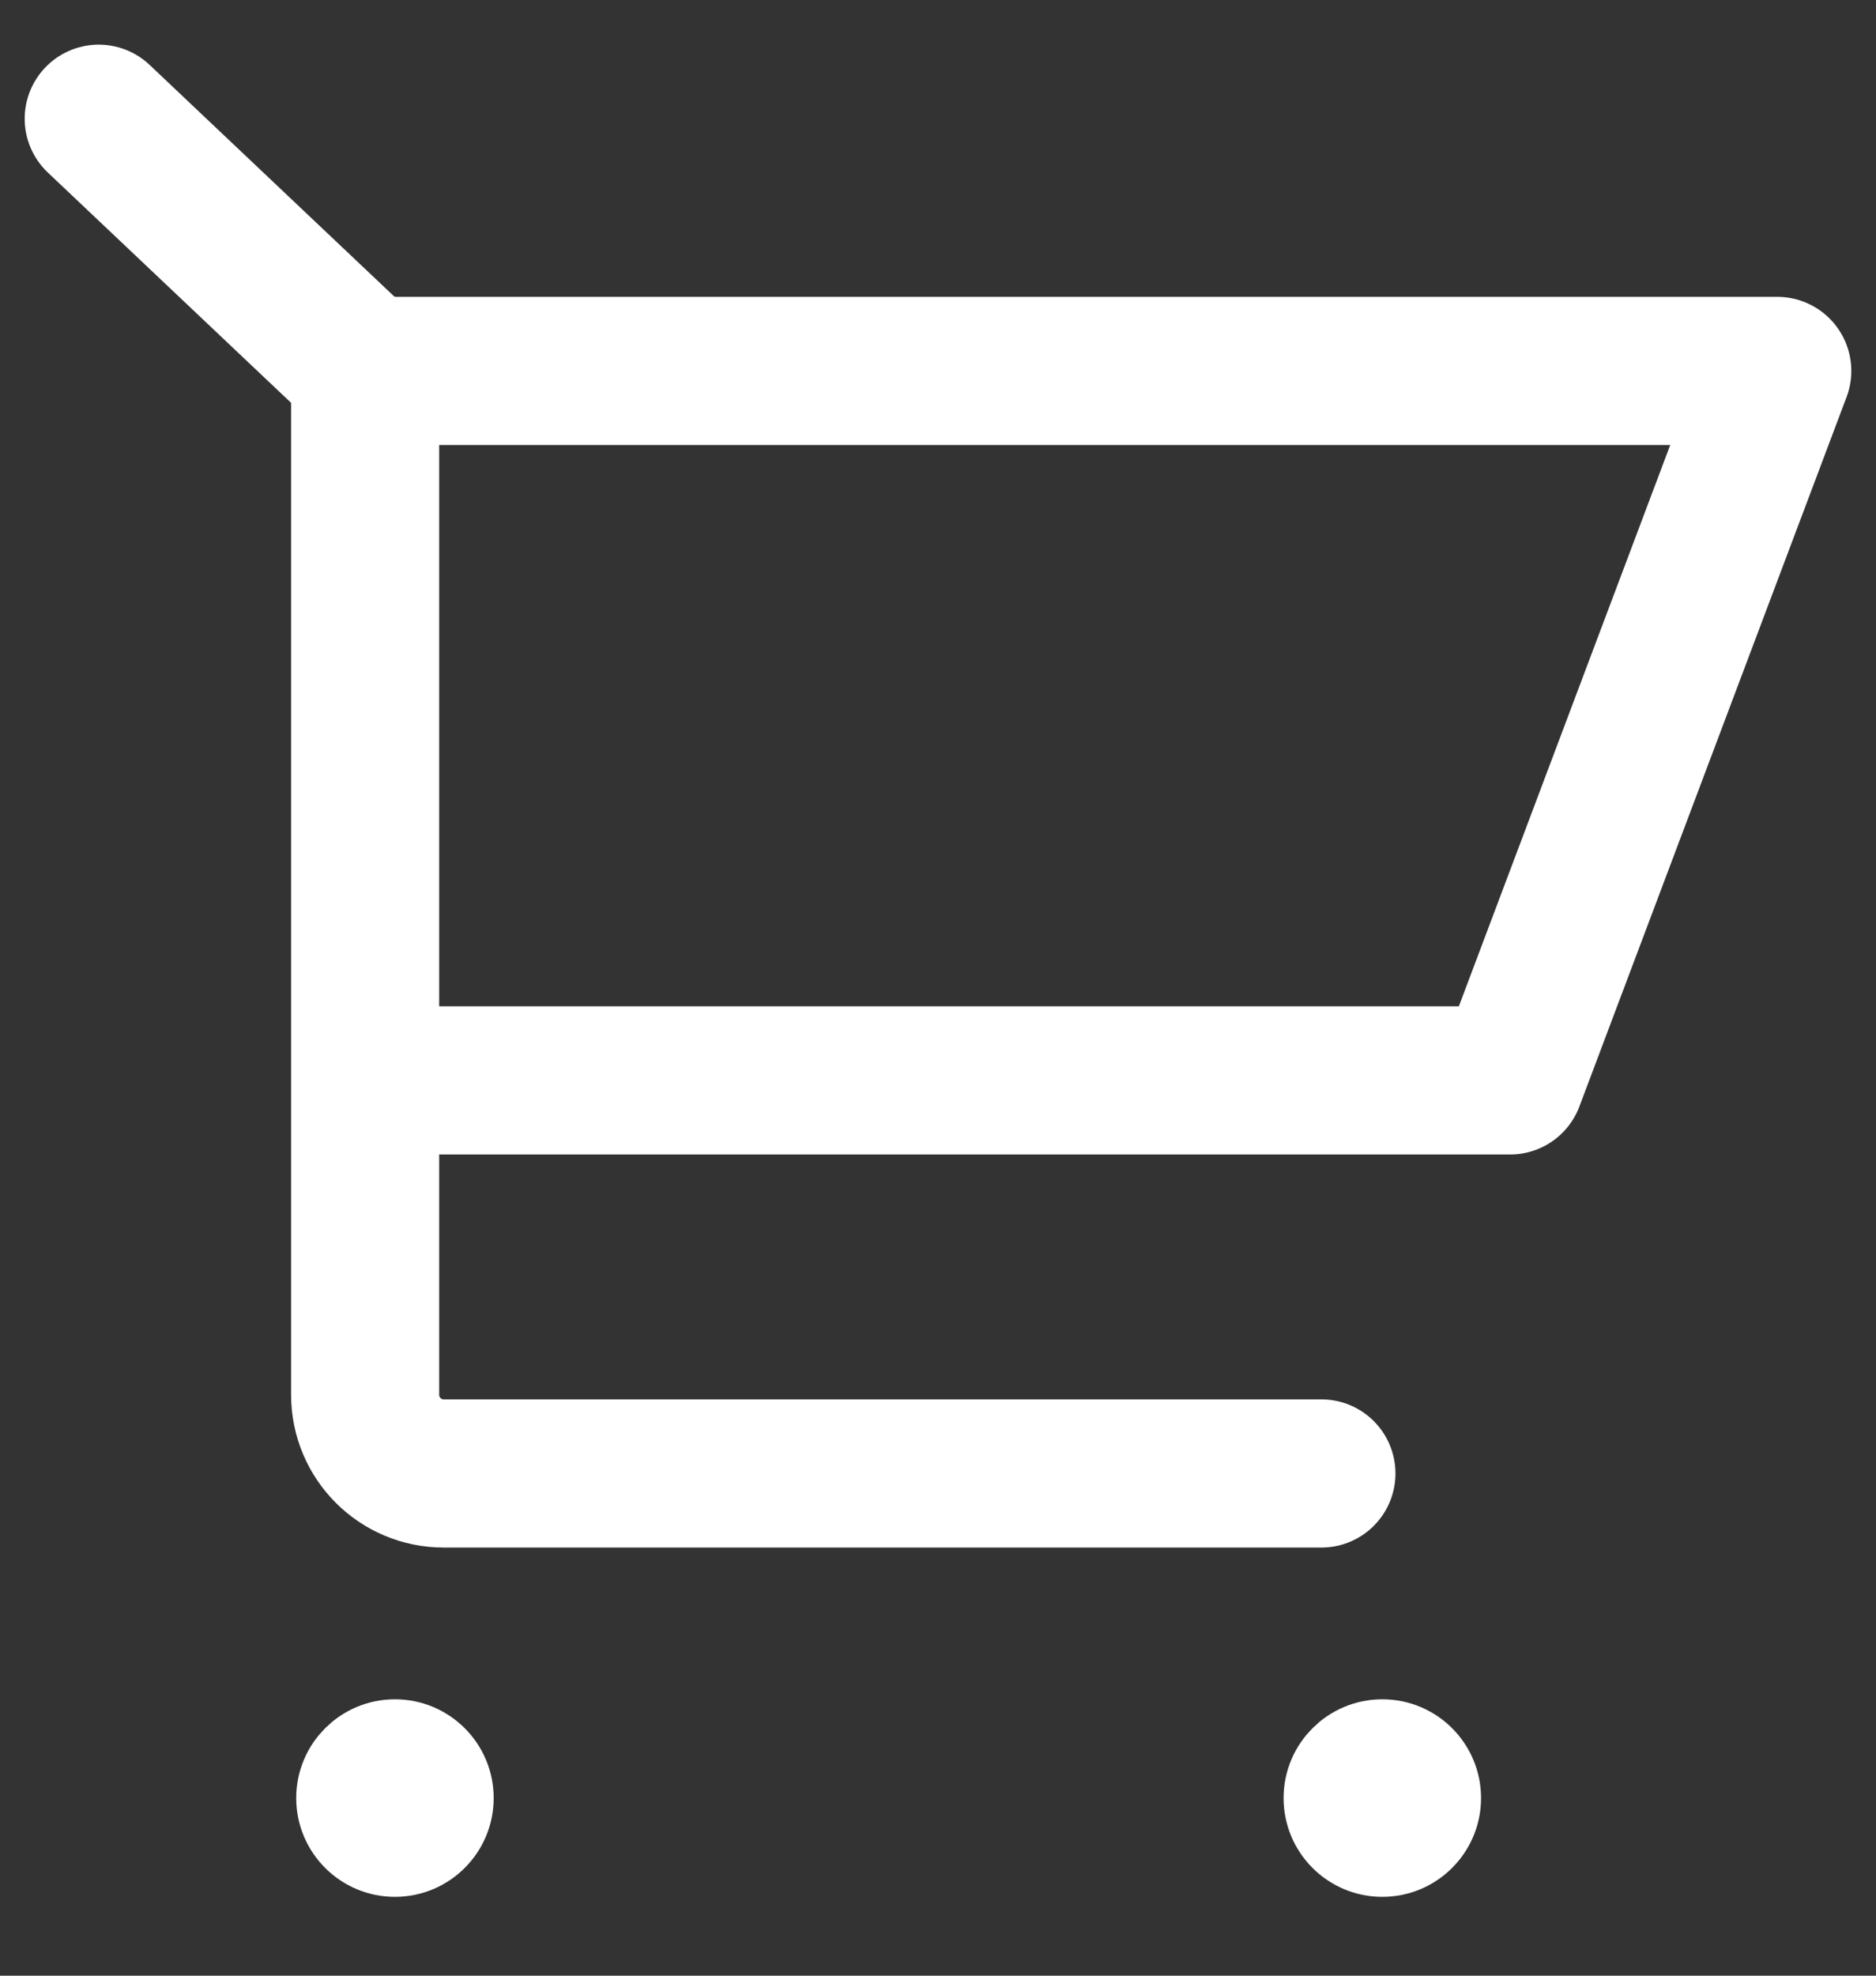<svg width="19" height="20" viewBox="0 0 19 20" fill="none" xmlns="http://www.w3.org/2000/svg">
<rect x="0" y="0" width="19" height="20" fill="#333333" stroke="none"/>
<path d="M3.698 3.755H18L15.294 10.937H3.862" stroke="white" stroke-width="1.5" stroke-linecap="round" stroke-linejoin="round"/>
<path d="M1 1.202L3.698 3.755V14.117C3.698 14.563 4.057 14.916 4.494 14.916H13.383" stroke="white" stroke-width="1.5" stroke-linecap="round" stroke-linejoin="round"/>
<path d="M4.5 18.202C4.5 18.478 4.276 18.702 4 18.702C3.724 18.702 3.5 18.478 3.5 18.202C3.5 17.926 3.724 17.702 4 17.702C4.276 17.702 4.5 17.926 4.5 18.202Z" fill="white" stroke="white"/>
<path d="M14.5 18.202C14.5 18.478 14.276 18.702 14 18.702C13.724 18.702 13.5 18.478 13.5 18.202C13.5 17.926 13.724 17.702 14 17.702C14.276 17.702 14.5 17.926 14.5 18.202Z" fill="white" stroke="white"/>
</svg>
